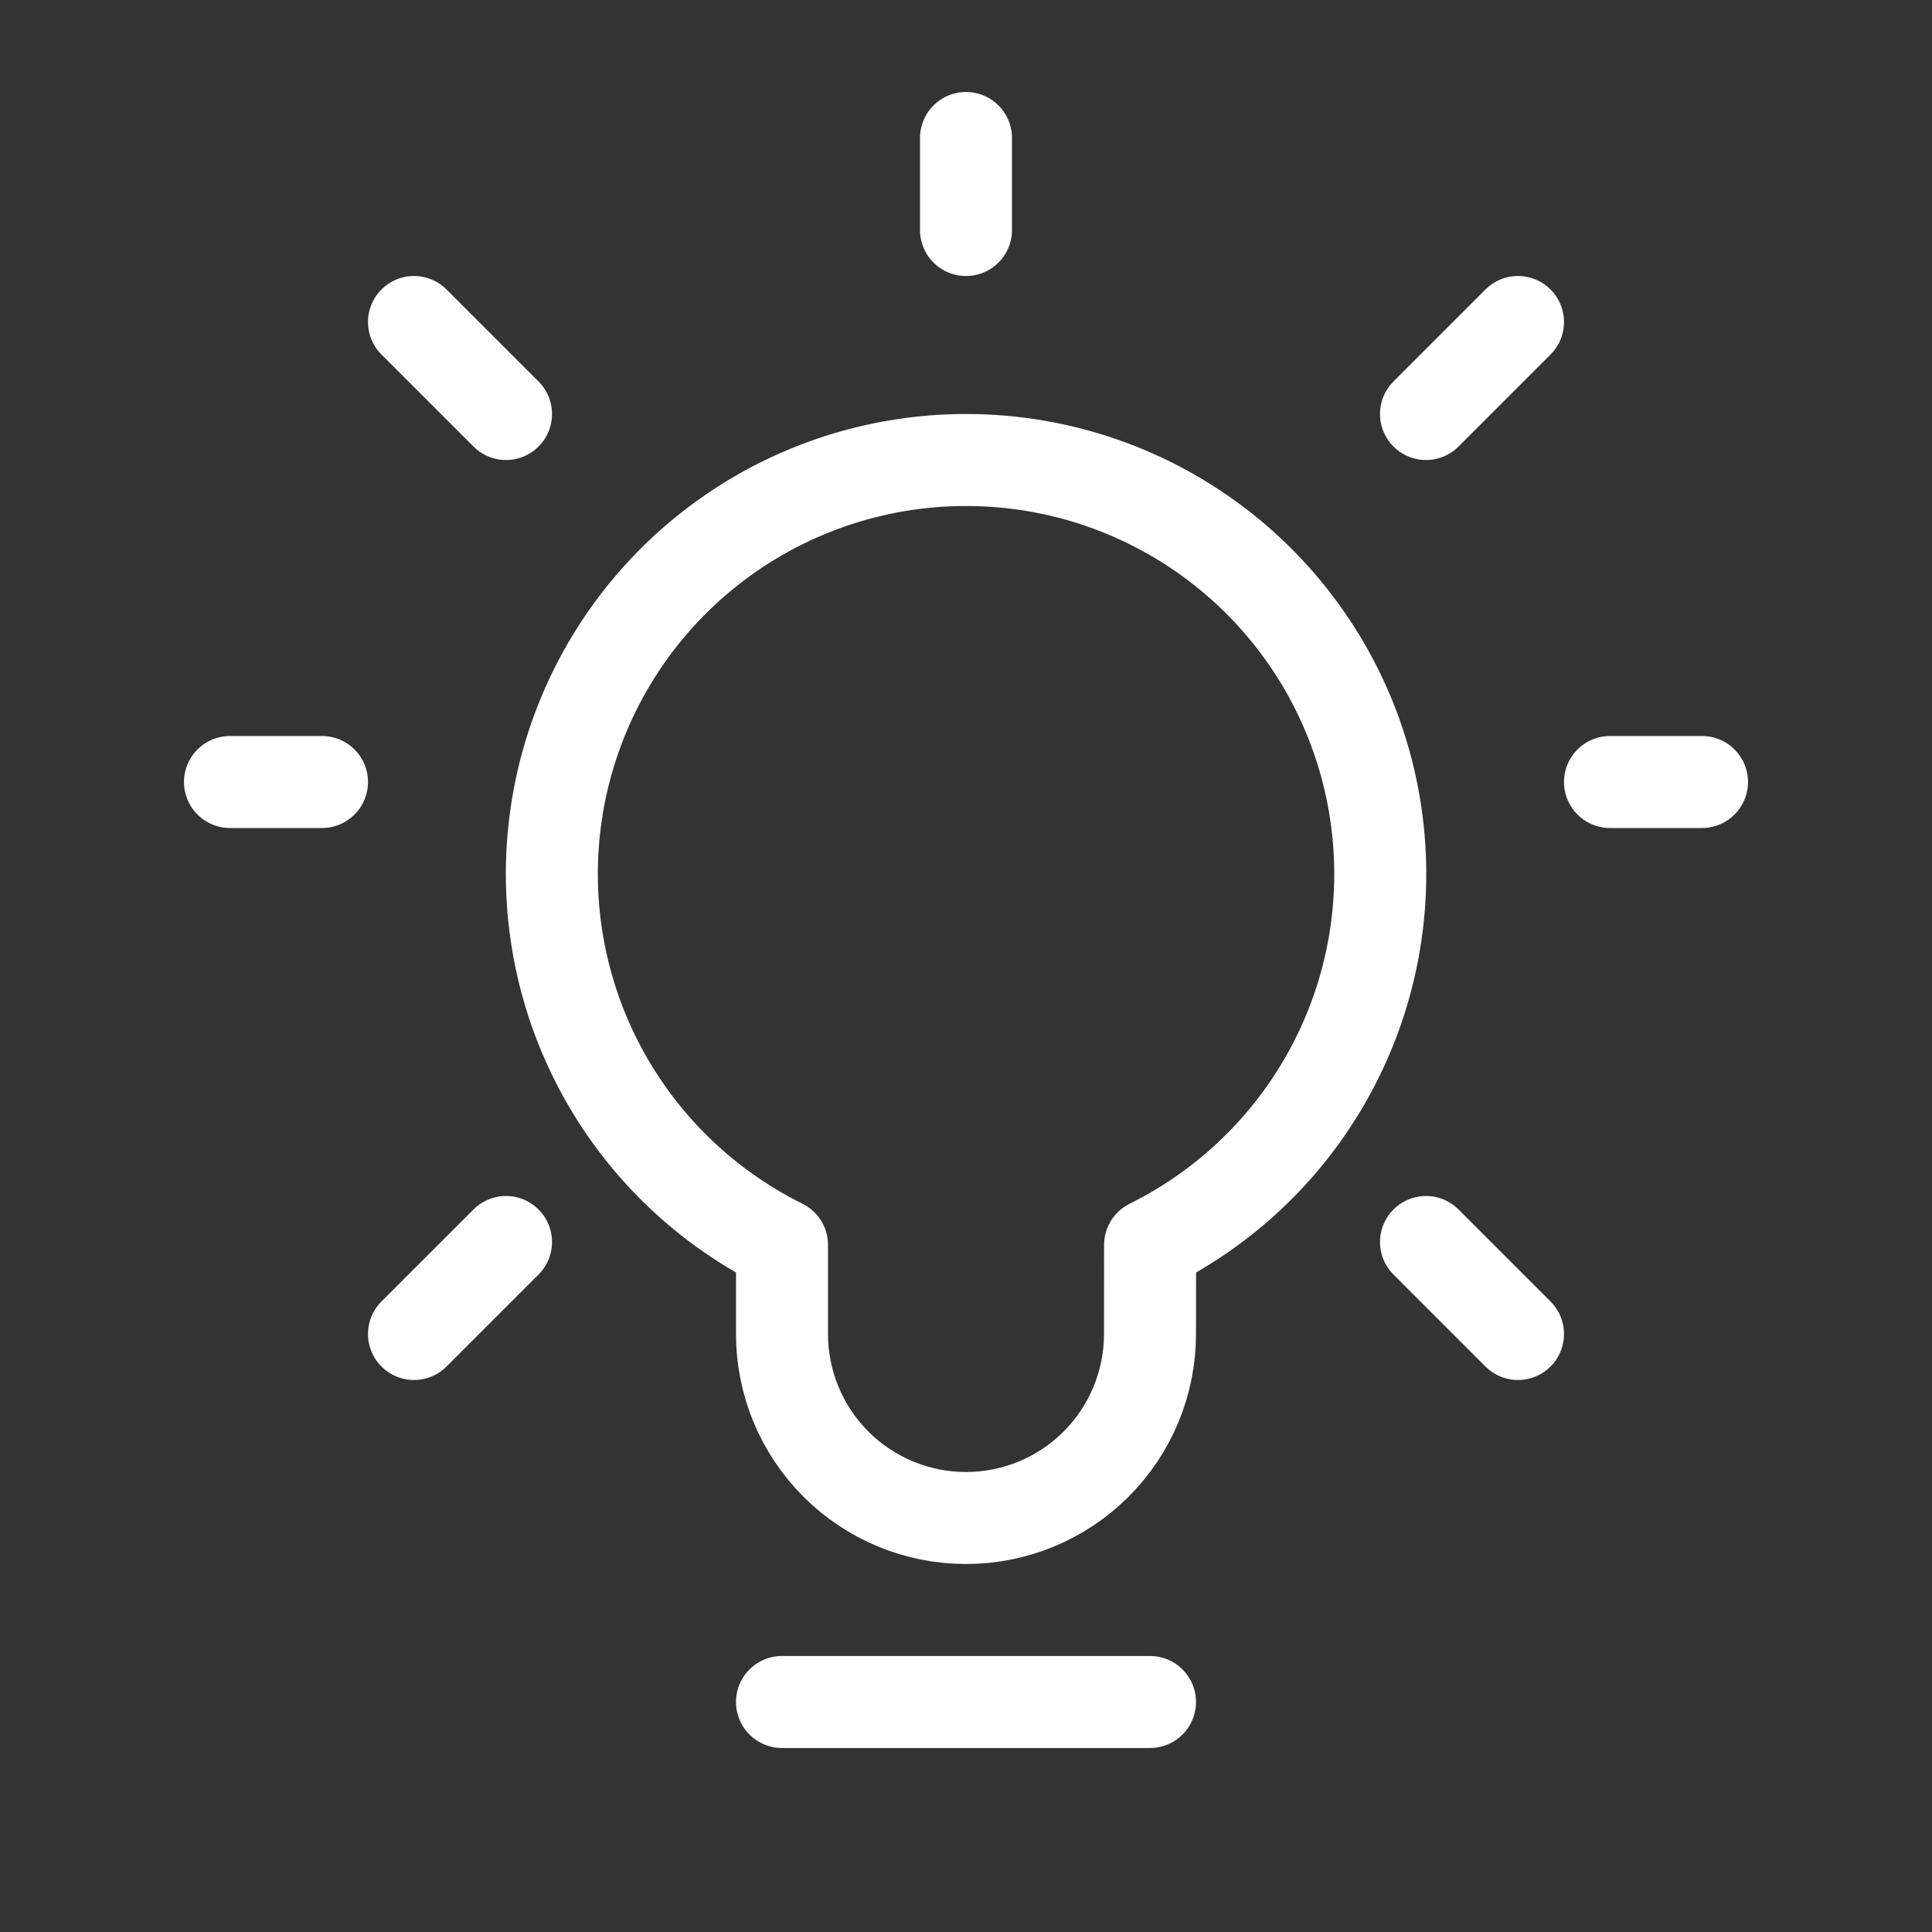 <svg width="164" height="164" viewBox="0 0 164 164" fill="none" xmlns="http://www.w3.org/2000/svg">
<rect x="0" y="0" width="164" height="164" fill="#333333" stroke="none"/>
<path d="M66.381 144.476H97.619M82 19.524V11.714M121.048 35.143L128.857 27.333M42.953 35.143L35.143 27.333M121.048 105.429L128.857 113.238M42.953 105.429L35.143 113.238M27.333 66.381H19.524M144.476 66.381H136.667M82 39.048C89.929 39.043 97.627 41.719 103.842 46.643C110.058 51.566 114.426 58.447 116.236 66.166C118.047 73.886 117.193 81.991 113.815 89.164C110.436 96.338 104.731 102.158 97.627 105.679L97.619 113.238C97.619 117.381 95.974 121.353 93.044 124.283C90.115 127.212 86.142 128.857 82 128.857C77.858 128.857 73.885 127.212 70.956 124.283C68.027 121.353 66.381 117.381 66.381 113.238V105.679C59.277 102.158 53.573 96.339 50.194 89.166C46.816 81.993 45.962 73.889 47.771 66.17C49.581 58.451 53.947 51.57 60.161 46.647C66.375 41.723 74.072 39.045 82 39.048Z" stroke="white" stroke-width="7.81" stroke-linecap="round" stroke-linejoin="round"/>
</svg>